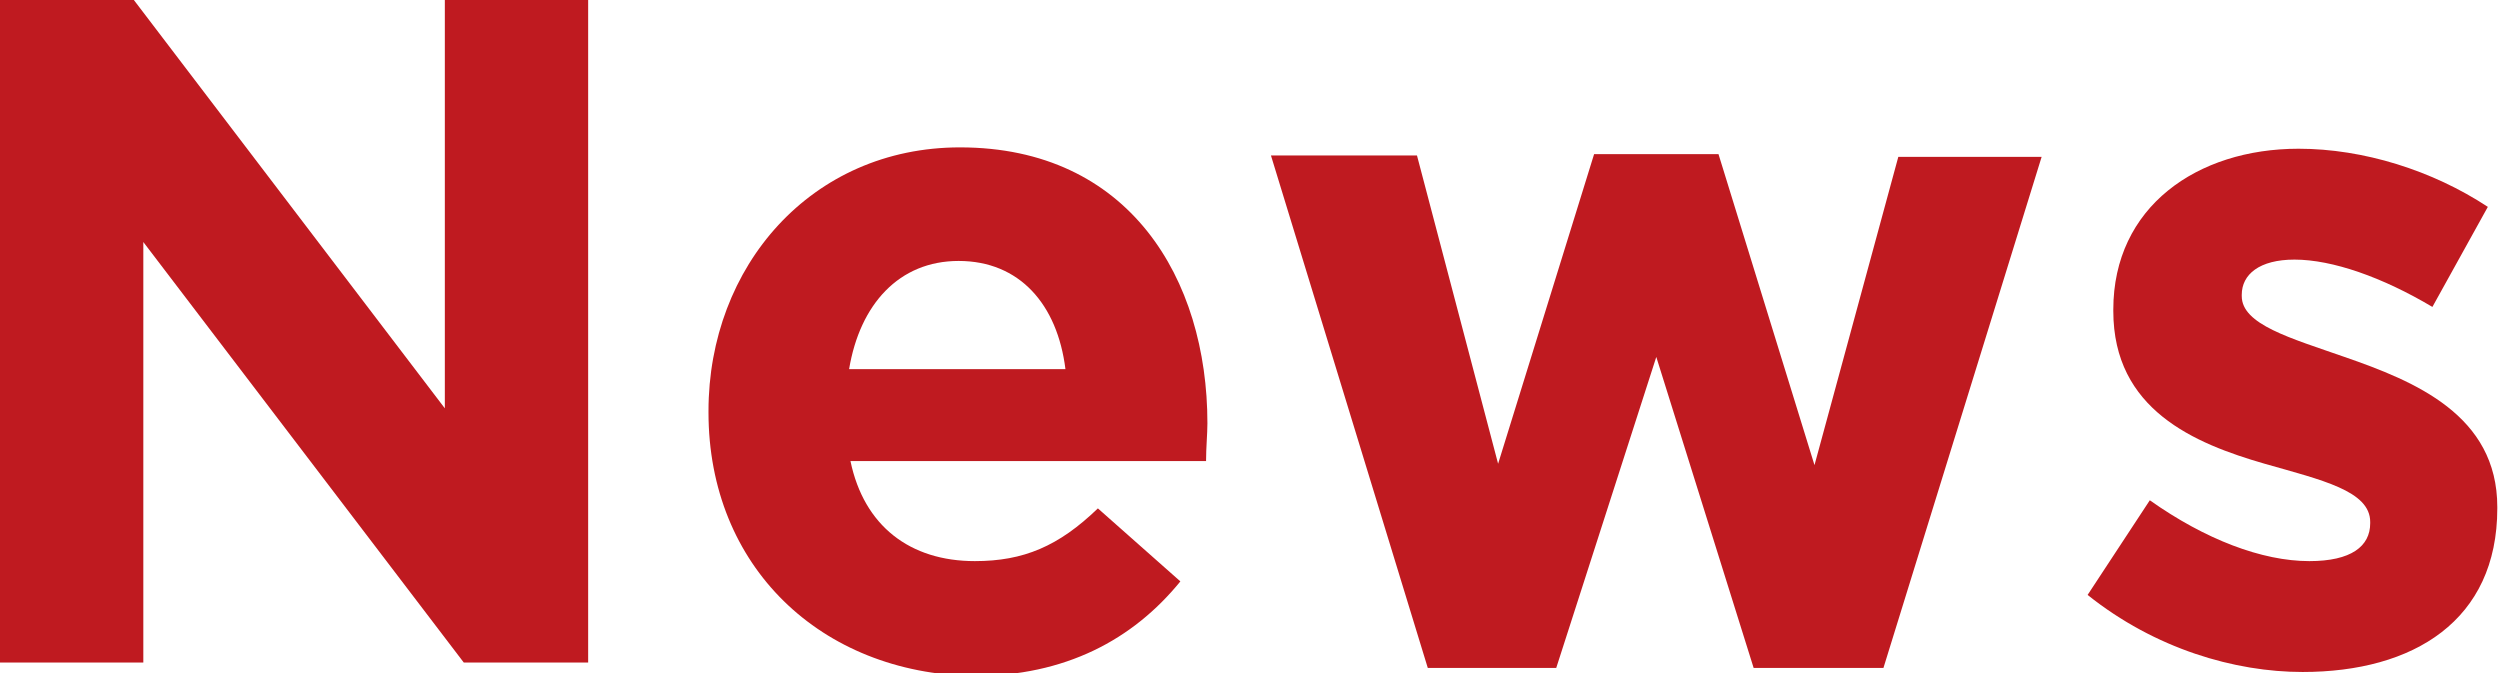 <?xml version="1.0" encoding="utf-8"?>
<!-- Generator: Adobe Illustrator 27.9.2, SVG Export Plug-In . SVG Version: 6.00 Build 0)  -->
<svg version="1.1" id="レイヤー_1" xmlns="http://www.w3.org/2000/svg" xmlns:xlink="http://www.w3.org/1999/xlink" x="0px"
	 y="0px" viewBox="0 0 184.9 49.8" style="enable-background:new 0 0 184.9 49.8;" xml:space="preserve">
<style type="text/css">
	.st0{fill:#BF1A20;}
</style>
<g>
	<path class="st0" d="M0,0h9.9l23,30.2V0h10.6v49h-9.2L10.6,17.9V49H0V0z"/>
	<path class="st0" d="M52.4,30.5v-0.1c0-10.7,7.6-19.5,18.6-19.5c12.5,0,18.3,9.7,18.3,20.4c0,0.8-0.1,1.8-0.1,2.8H62.9
		c1,4.8,4.4,7.4,9.2,7.4c3.6,0,6.2-1.1,9.1-3.9l6.1,5.4c-3.5,4.3-8.5,7-15.3,7C60.7,49.8,52.4,41.9,52.4,30.5z M78.8,27.3
		c-0.6-4.8-3.4-8-7.9-8c-4.4,0-7.3,3.2-8.1,8H78.8z"/>
	<path class="st0" d="M94,11.5h10.8l6,22.8l7.1-22.9h9.2l7.1,23l6.2-22.8h10.6l-11.7,37.8h-9.6l-7.2-23l-7.4,23h-9.5L94,11.5z"/>
	<path class="st0" d="M154.4,44l4.6-7c4.1,2.9,8.3,4.5,11.8,4.5c3.1,0,4.5-1.1,4.5-2.8v-0.1c0-2.3-3.6-3.1-7.8-4.3
		c-5.2-1.5-11.2-4-11.2-11.3v-0.1c0-7.6,6.2-11.9,13.7-11.9c4.8,0,9.9,1.6,14,4.3l-4.1,7.4c-3.7-2.2-7.4-3.5-10.2-3.5
		c-2.6,0-3.9,1.1-3.9,2.6v0.1c0,2.1,3.6,3.1,7.6,4.5c5.2,1.8,11.3,4.3,11.3,11.1v0.1c0,8.3-6.2,12.1-14.4,12.1
		C165.3,49.7,159.4,48,154.4,44z"/>
</g>
</svg>
